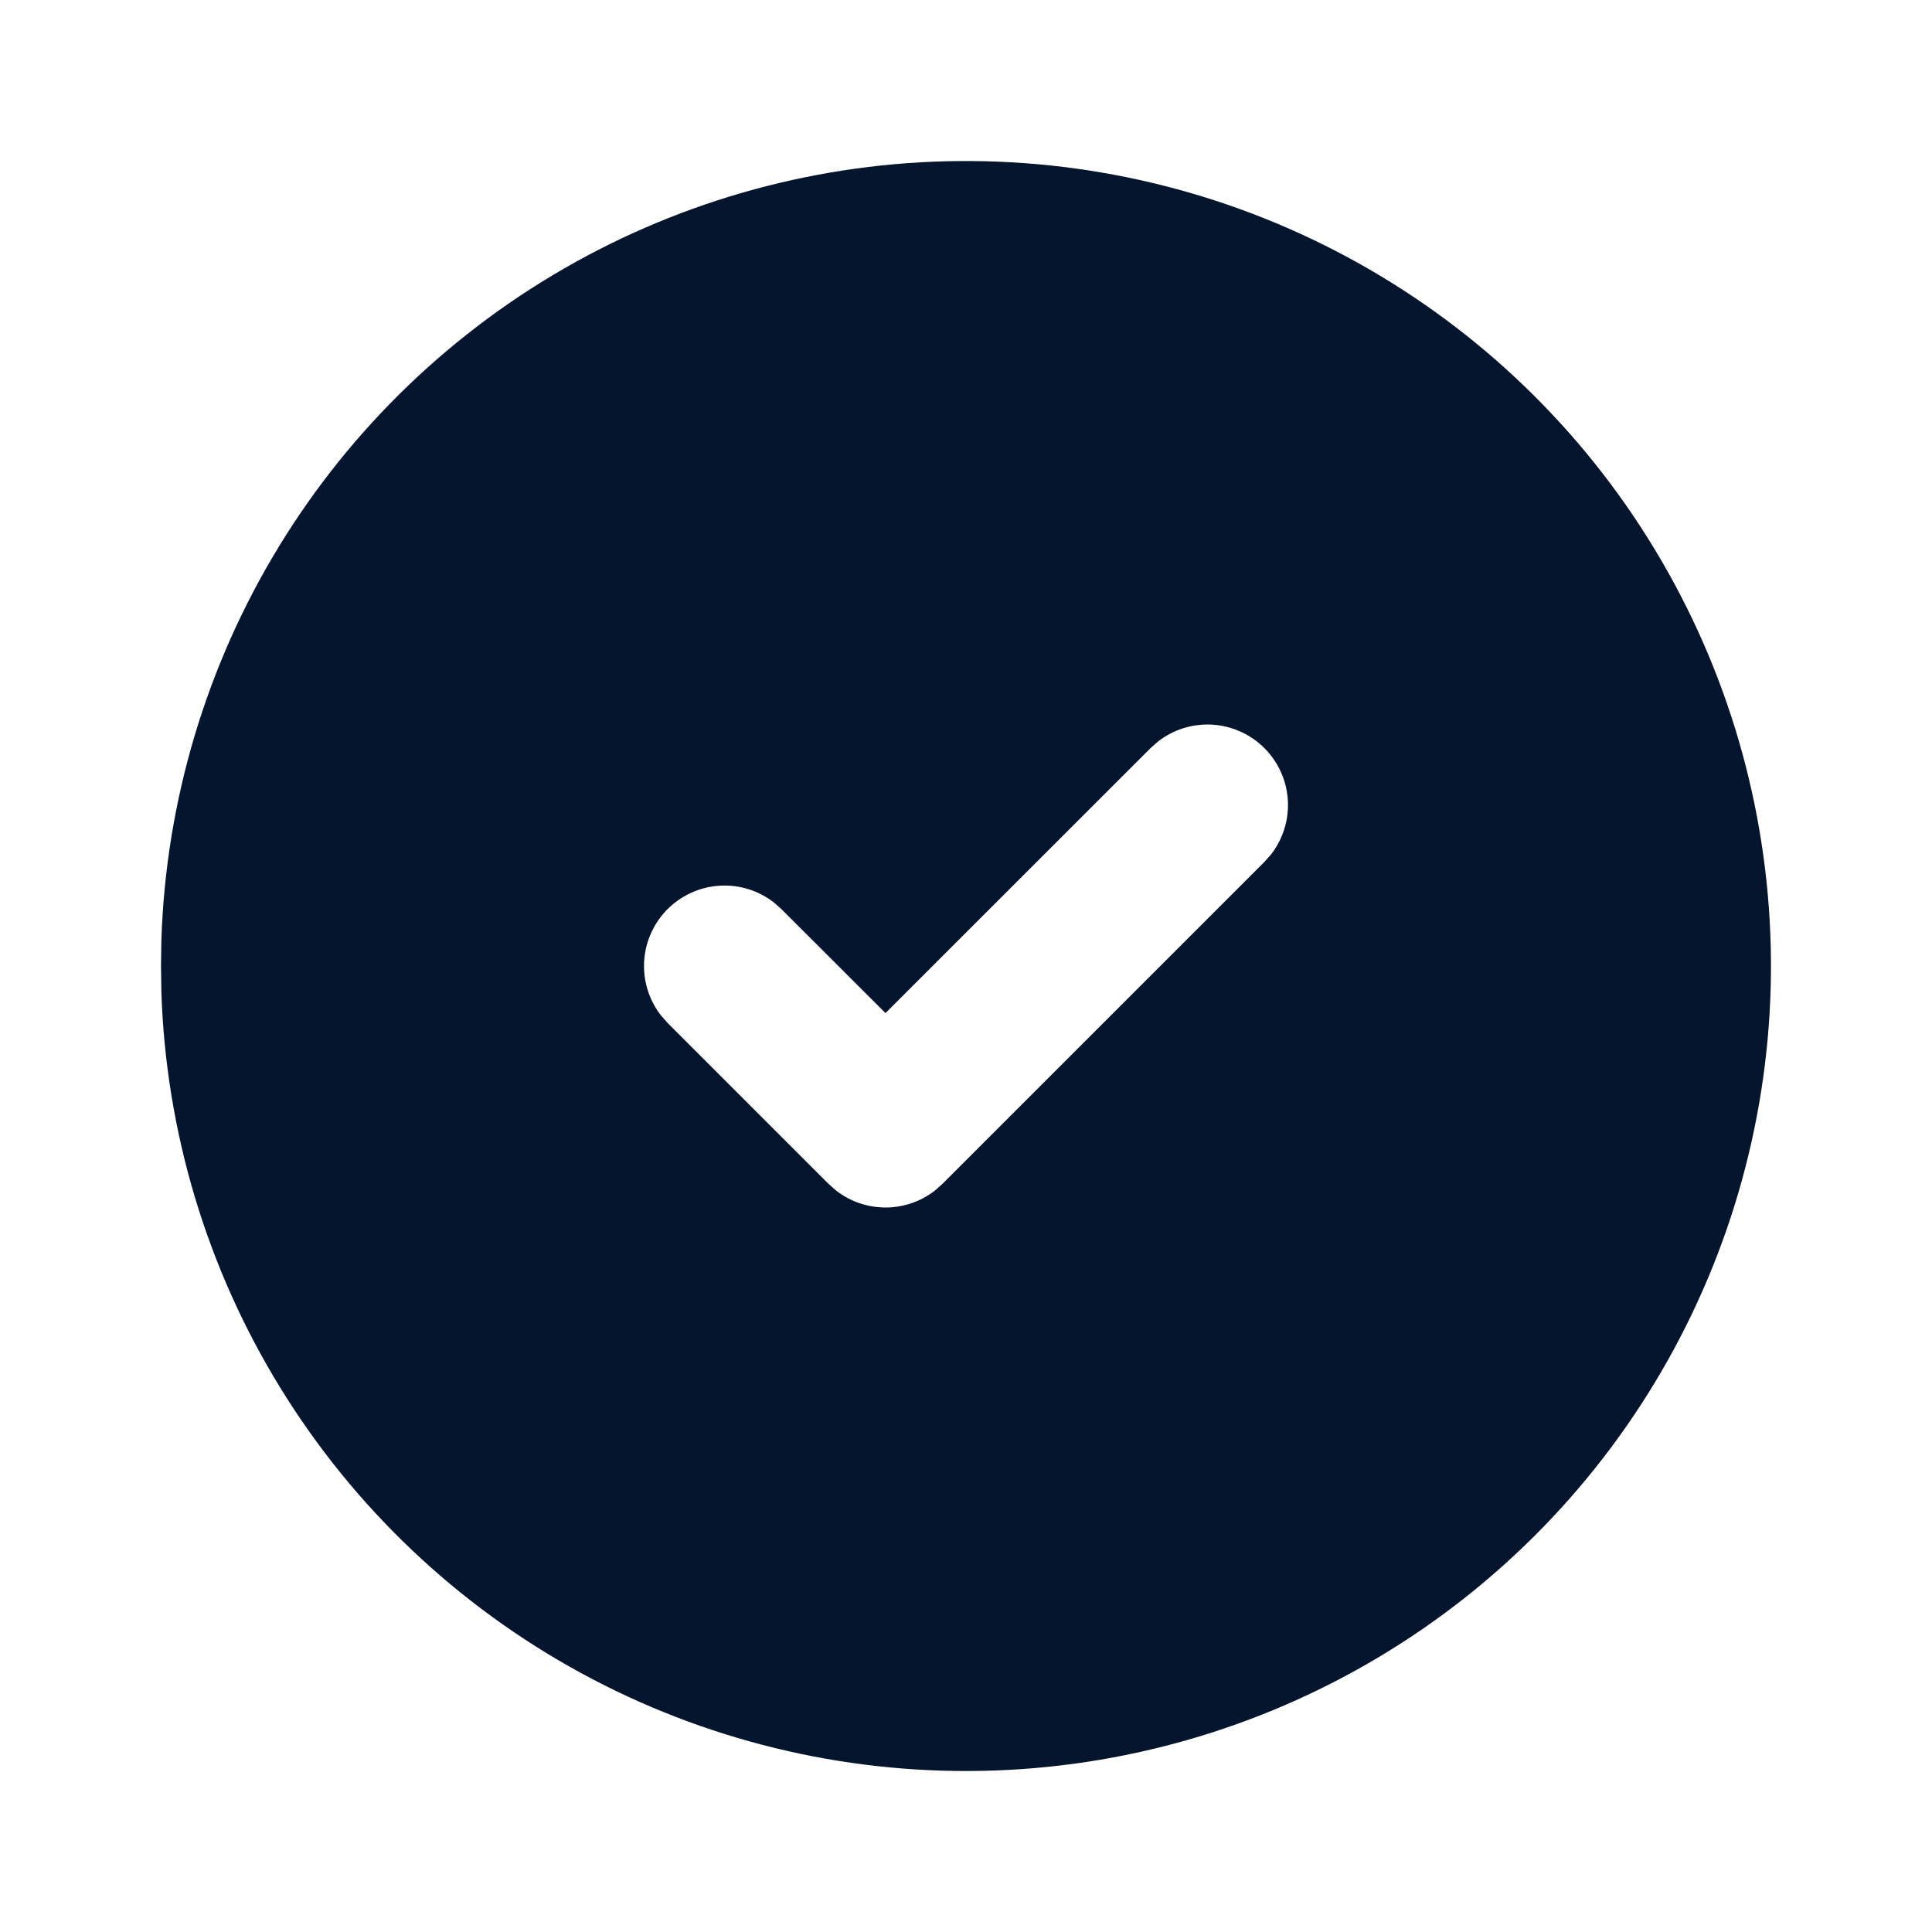 <svg width="64" height="64" viewBox="0 0 64 64" fill="none" xmlns="http://www.w3.org/2000/svg">
<path d="M45.333 8.907C49.355 11.229 52.701 14.562 55.039 18.575C57.377 22.587 58.627 27.141 58.665 31.785C58.702 36.429 57.526 41.003 55.253 45.053C52.98 49.103 49.688 52.489 45.704 54.876C41.72 57.263 37.182 58.568 32.539 58.662C27.895 58.756 23.308 57.636 19.23 55.412C15.153 53.188 11.727 49.938 9.292 45.983C6.857 42.028 5.497 37.506 5.346 32.864L5.333 32L5.346 31.136C5.496 26.531 6.836 22.043 9.236 18.11C11.636 14.176 15.015 10.932 19.042 8.693C23.069 6.455 27.608 5.297 32.216 5.335C36.823 5.372 41.343 6.603 45.333 8.907ZM41.885 24.782C41.426 24.323 40.815 24.047 40.167 24.006C39.519 23.965 38.878 24.162 38.365 24.56L38.114 24.782L29.333 33.56L25.885 30.115L25.634 29.894C25.121 29.496 24.481 29.299 23.833 29.34C23.185 29.381 22.574 29.657 22.115 30.116C21.656 30.575 21.38 31.186 21.339 31.833C21.298 32.481 21.495 33.122 21.893 33.635L22.114 33.886L27.448 39.219L27.698 39.44C28.166 39.803 28.741 40 29.333 40C29.925 40 30.5 39.803 30.968 39.44L31.218 39.219L41.885 28.552L42.106 28.302C42.504 27.789 42.702 27.148 42.661 26.5C42.62 25.852 42.344 25.241 41.885 24.782Z" fill="#06152E"/>
</svg>

